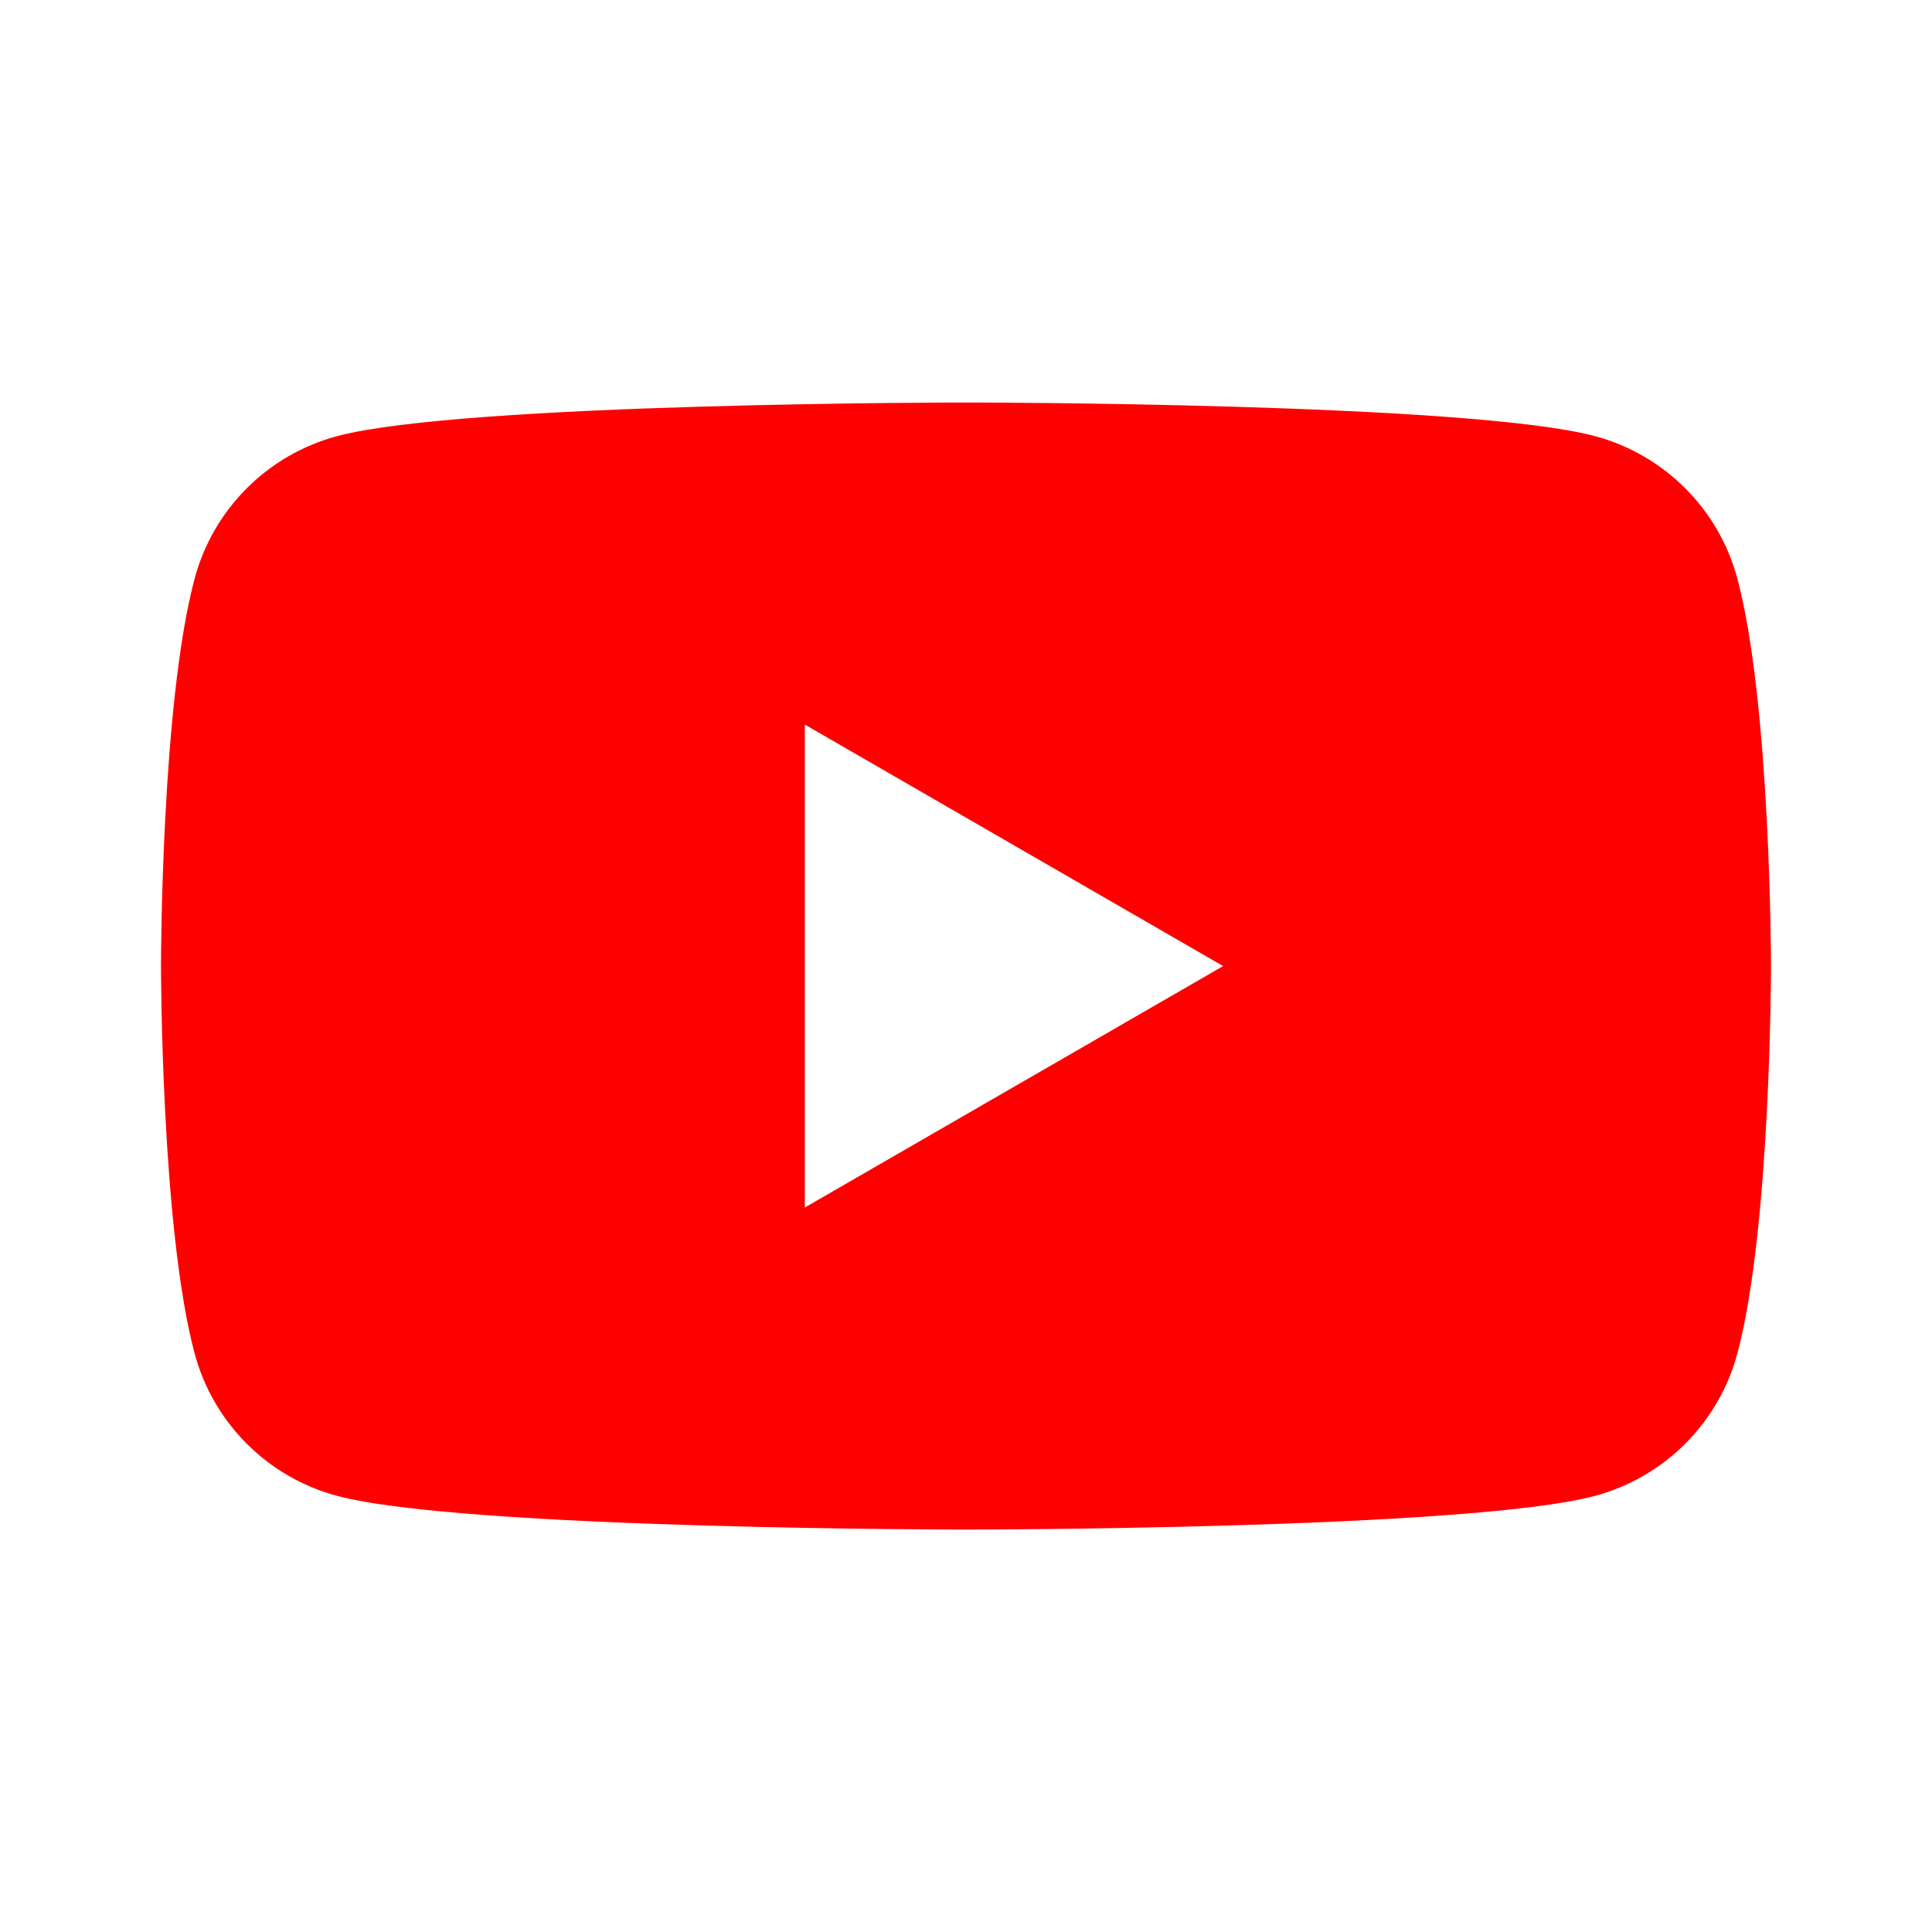 <svg width="24" height="24" viewBox="0 0 24 24" fill="none" xmlns="http://www.w3.org/2000/svg">
<g clip-path="url(#clip0_141_7)">
<g clip-path="url(#clip1_141_7)">
<path d="M12 5C12.002 5 18.254 5 19.814 5.418C20.674 5.648 21.352 6.325 21.582 7.187C21.996 8.736 22 11.961 22 12C22 12 22 15.255 21.582 16.814C21.352 17.675 20.674 18.352 19.814 18.582C18.255 19 12.002 19.001 12 19.001C12 19.001 5.746 19 4.187 18.582C3.325 18.352 2.648 17.675 2.418 16.814C2 15.255 2 12 2 12C2 11.961 2.002 8.736 2.418 7.187C2.648 6.325 3.325 5.648 4.187 5.418C5.746 5 12 5 12 5ZM9.998 15L15.194 12.001L9.998 9.001V15Z" fill="#FF0000"/>
</g>
</g>
<defs>
<clipPath id="clip0_141_7">
<rect width="20" height="14.001" fill="white" transform="translate(2 5)"/>
</clipPath>
<clipPath id="clip1_141_7">
<rect width="20" height="14.001" fill="white" transform="translate(2 5)"/>
</clipPath>
</defs>
</svg>
